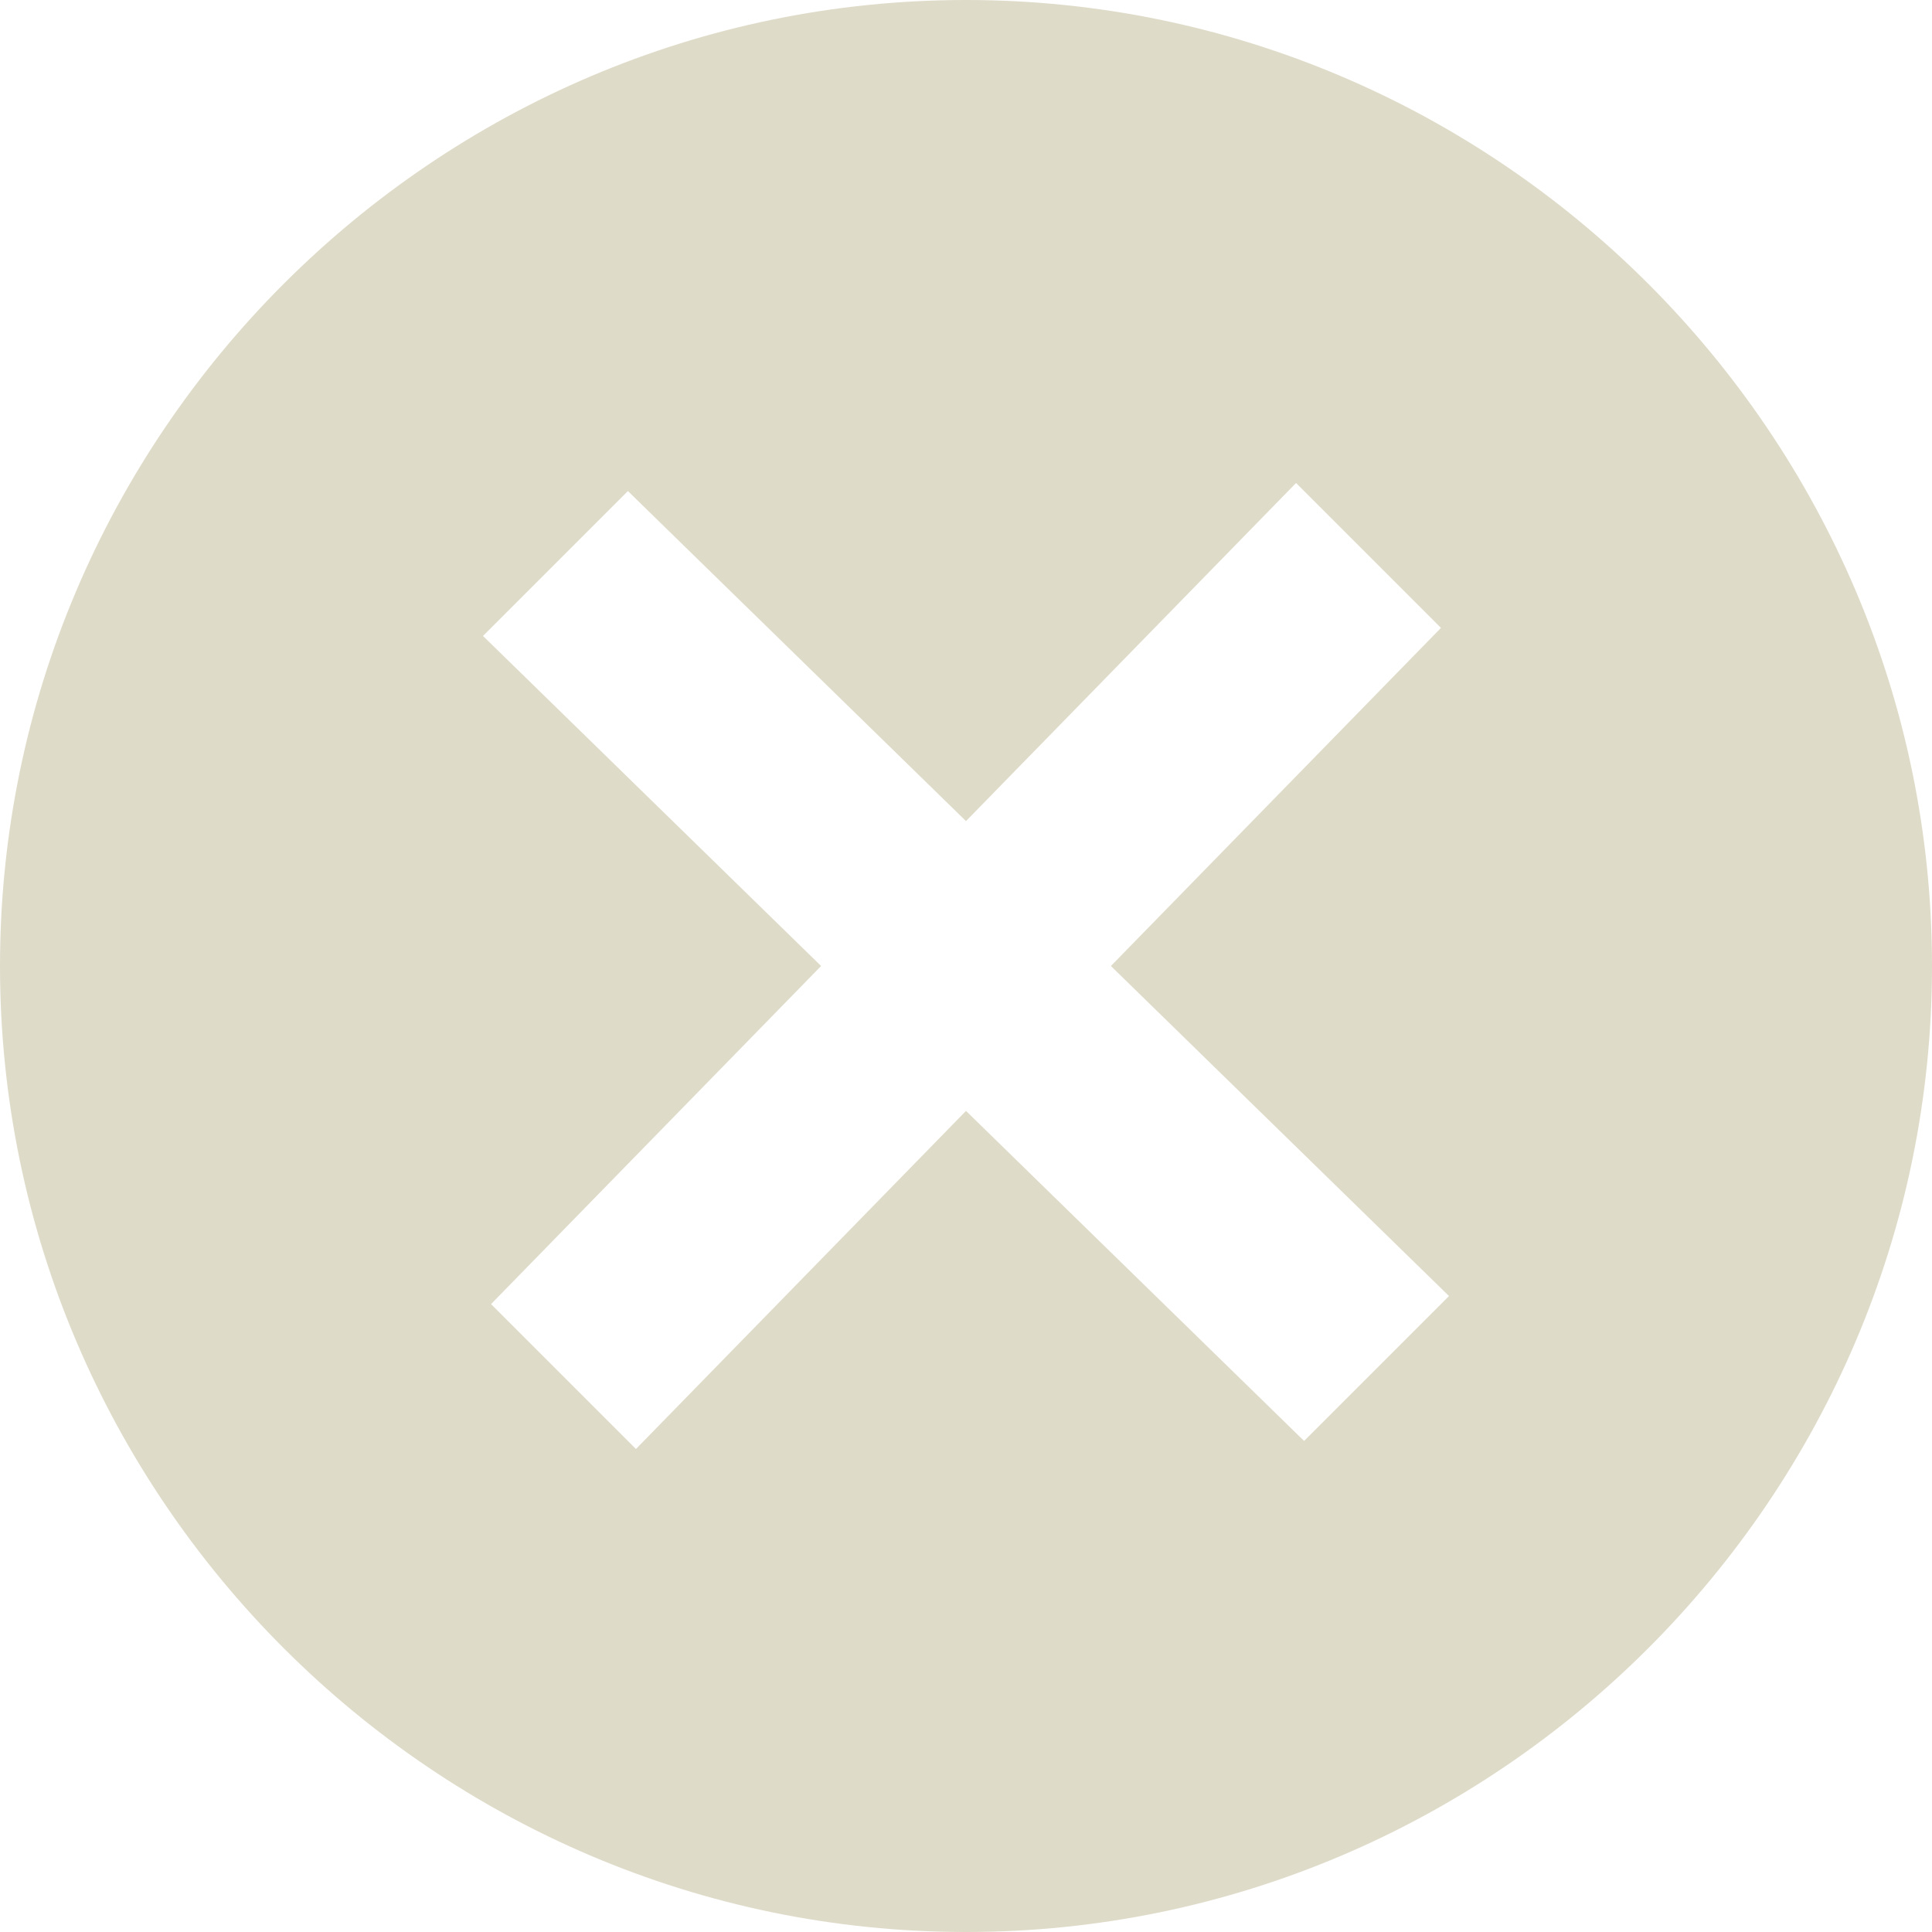 <?xml version="1.0" encoding="utf-8"?>
<!-- Generator: Adobe Illustrator 23.0.6, SVG Export Plug-In . SVG Version: 6.00 Build 0)  -->
<svg version="1.1" id="Calque_1" xmlns="http://www.w3.org/2000/svg" xmlns:xlink="http://www.w3.org/1999/xlink" x="0px" y="0px"
	 viewBox="0 0 24 24" style="enable-background:new 0 0 24 24;" xml:space="preserve">
<style type="text/css">
	.st0{fill:#DFDBC9;}
</style>
<path class="st0" d="M12,0C5.4,0,0,5.4,0,12s5.4,12,12,12s12-5.4,12-12S18.6,0,12,0z M16.2,17.9L12,13.8L7.9,18l-1.8-1.8l4.1-4.2
	L6,7.9l1.8-1.8l4.2,4.1L16.1,6l1.8,1.8L13.8,12l4.2,4.1L16.2,17.9z"/>
</svg>
